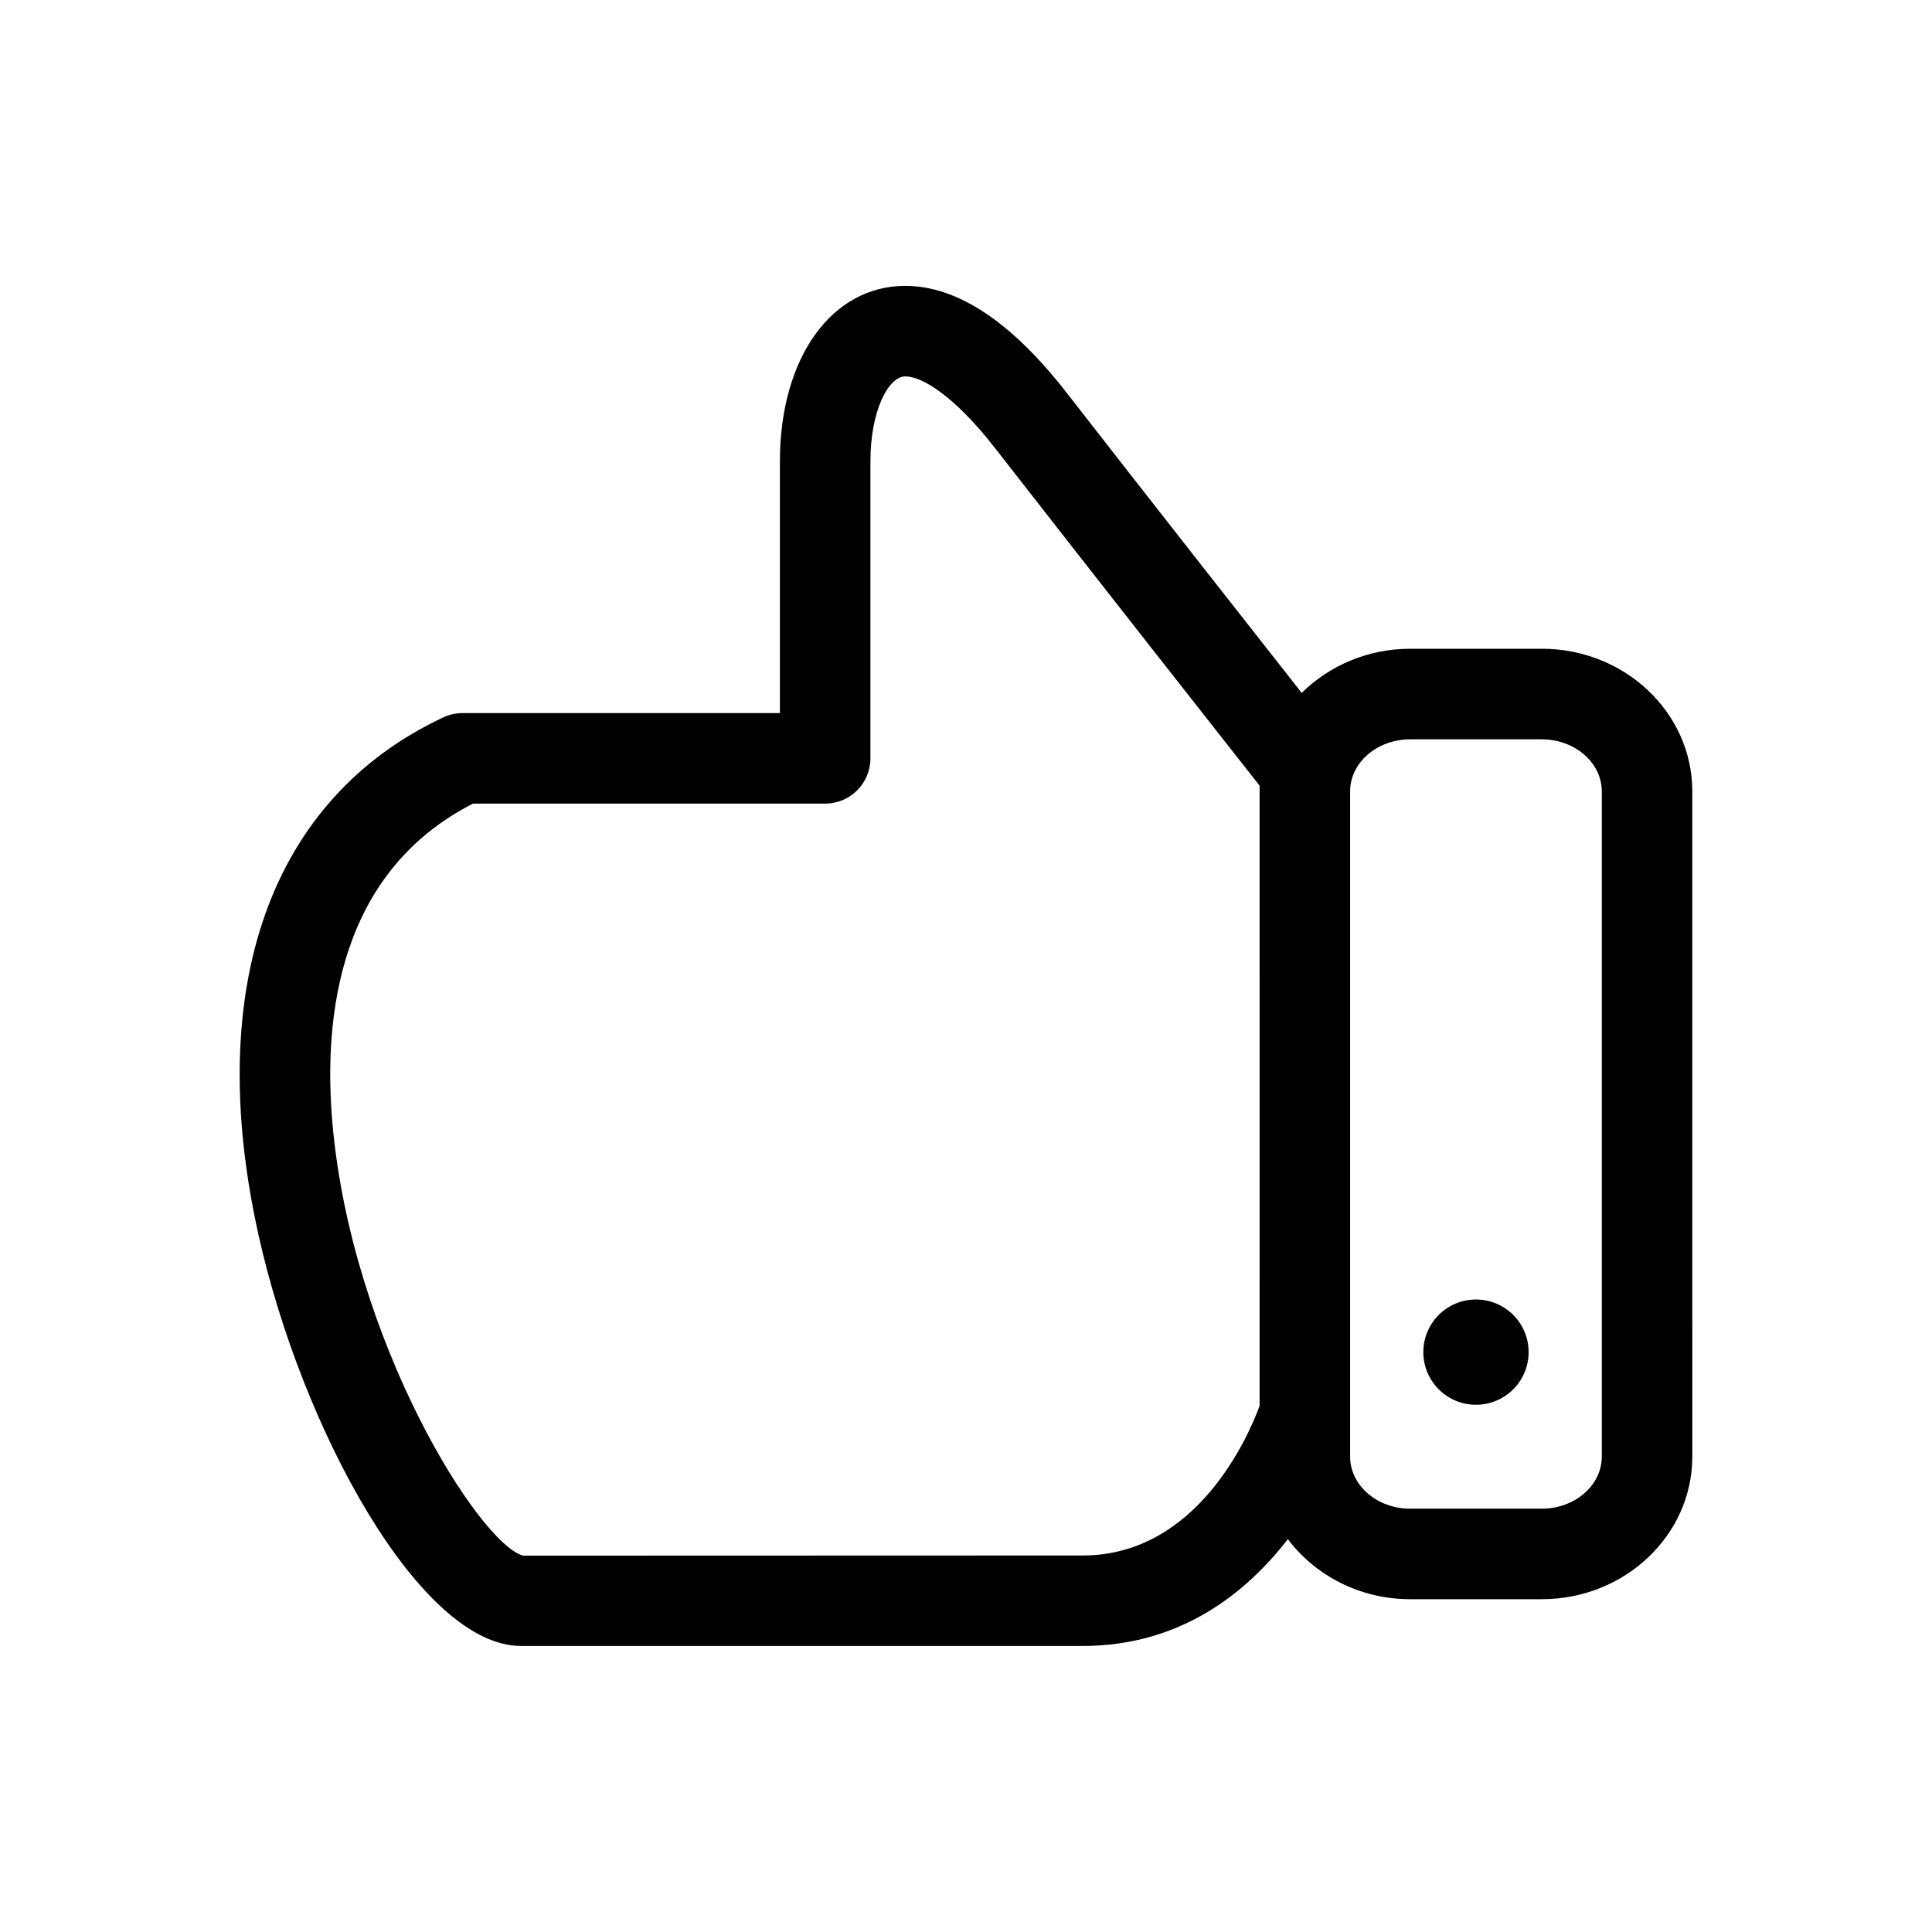<?xml version="1.0" encoding="UTF-8"?>
<!-- The Best Svg Icon site in the world: iconSvg.co, Visit us! https://iconsvg.co -->
<svg fill="#000000" width="800px" height="800px" version="1.1" viewBox="144 144 512 512" xmlns="http://www.w3.org/2000/svg">
 <g>
  <path d="m552.59 315.93h-34.883c-11.301 0-21.473 4.523-28.742 11.695-14.238-18.102-40.688-51.773-62.402-79.676-14.562-18.699-28.898-28.188-42.645-28.188-19.578 0-33.238 19.133-33.238 46.52v66.695h-84.109c-1.75 0-3.504 0.383-5.098 1.141-45.75 21.449-63.602 71.457-48.953 137.21 11.48 51.496 42.848 108.87 69.551 108.87h148.83c25.934 0 43.363-14.035 54.387-28.309 7.246 9.598 19.035 15.918 32.41 15.918h34.883c22 0 39.898-16.949 39.898-37.785l-0.004-176.3c0.012-20.848-17.883-37.797-39.883-37.797zm-121.7 240.29-148.25 0.047c-11.648-3.106-45.402-56.836-50.523-114.34-2.578-28.969 1.895-66.91 37.234-84.965h93.324c6.633 0 11.996-5.375 11.996-11.996v-78.691c0-13.484 4.785-22.527 9.25-22.527 4.332 0 12.836 4.977 23.715 18.93 26.738 34.332 60.672 77.465 70.172 89.535v1.5l-0.004 162.88c-2.844 7.703-16.445 39.633-46.914 39.633zm137.6-26.195c0 7.606-7.137 13.793-15.906 13.793h-34.883c-8.77 0-15.906-6.191-15.906-13.793v-176.3c0-7.606 7.137-13.793 15.906-13.793h34.883c8.77 0 15.906 6.191 15.906 13.793z"/>
  <path d="m549.1 502.33c0 7.703-6.246 13.949-13.949 13.949-7.707 0-13.953-6.246-13.953-13.949s6.246-13.949 13.953-13.949c7.703 0 13.949 6.246 13.949 13.949"/>
 </g>
</svg>